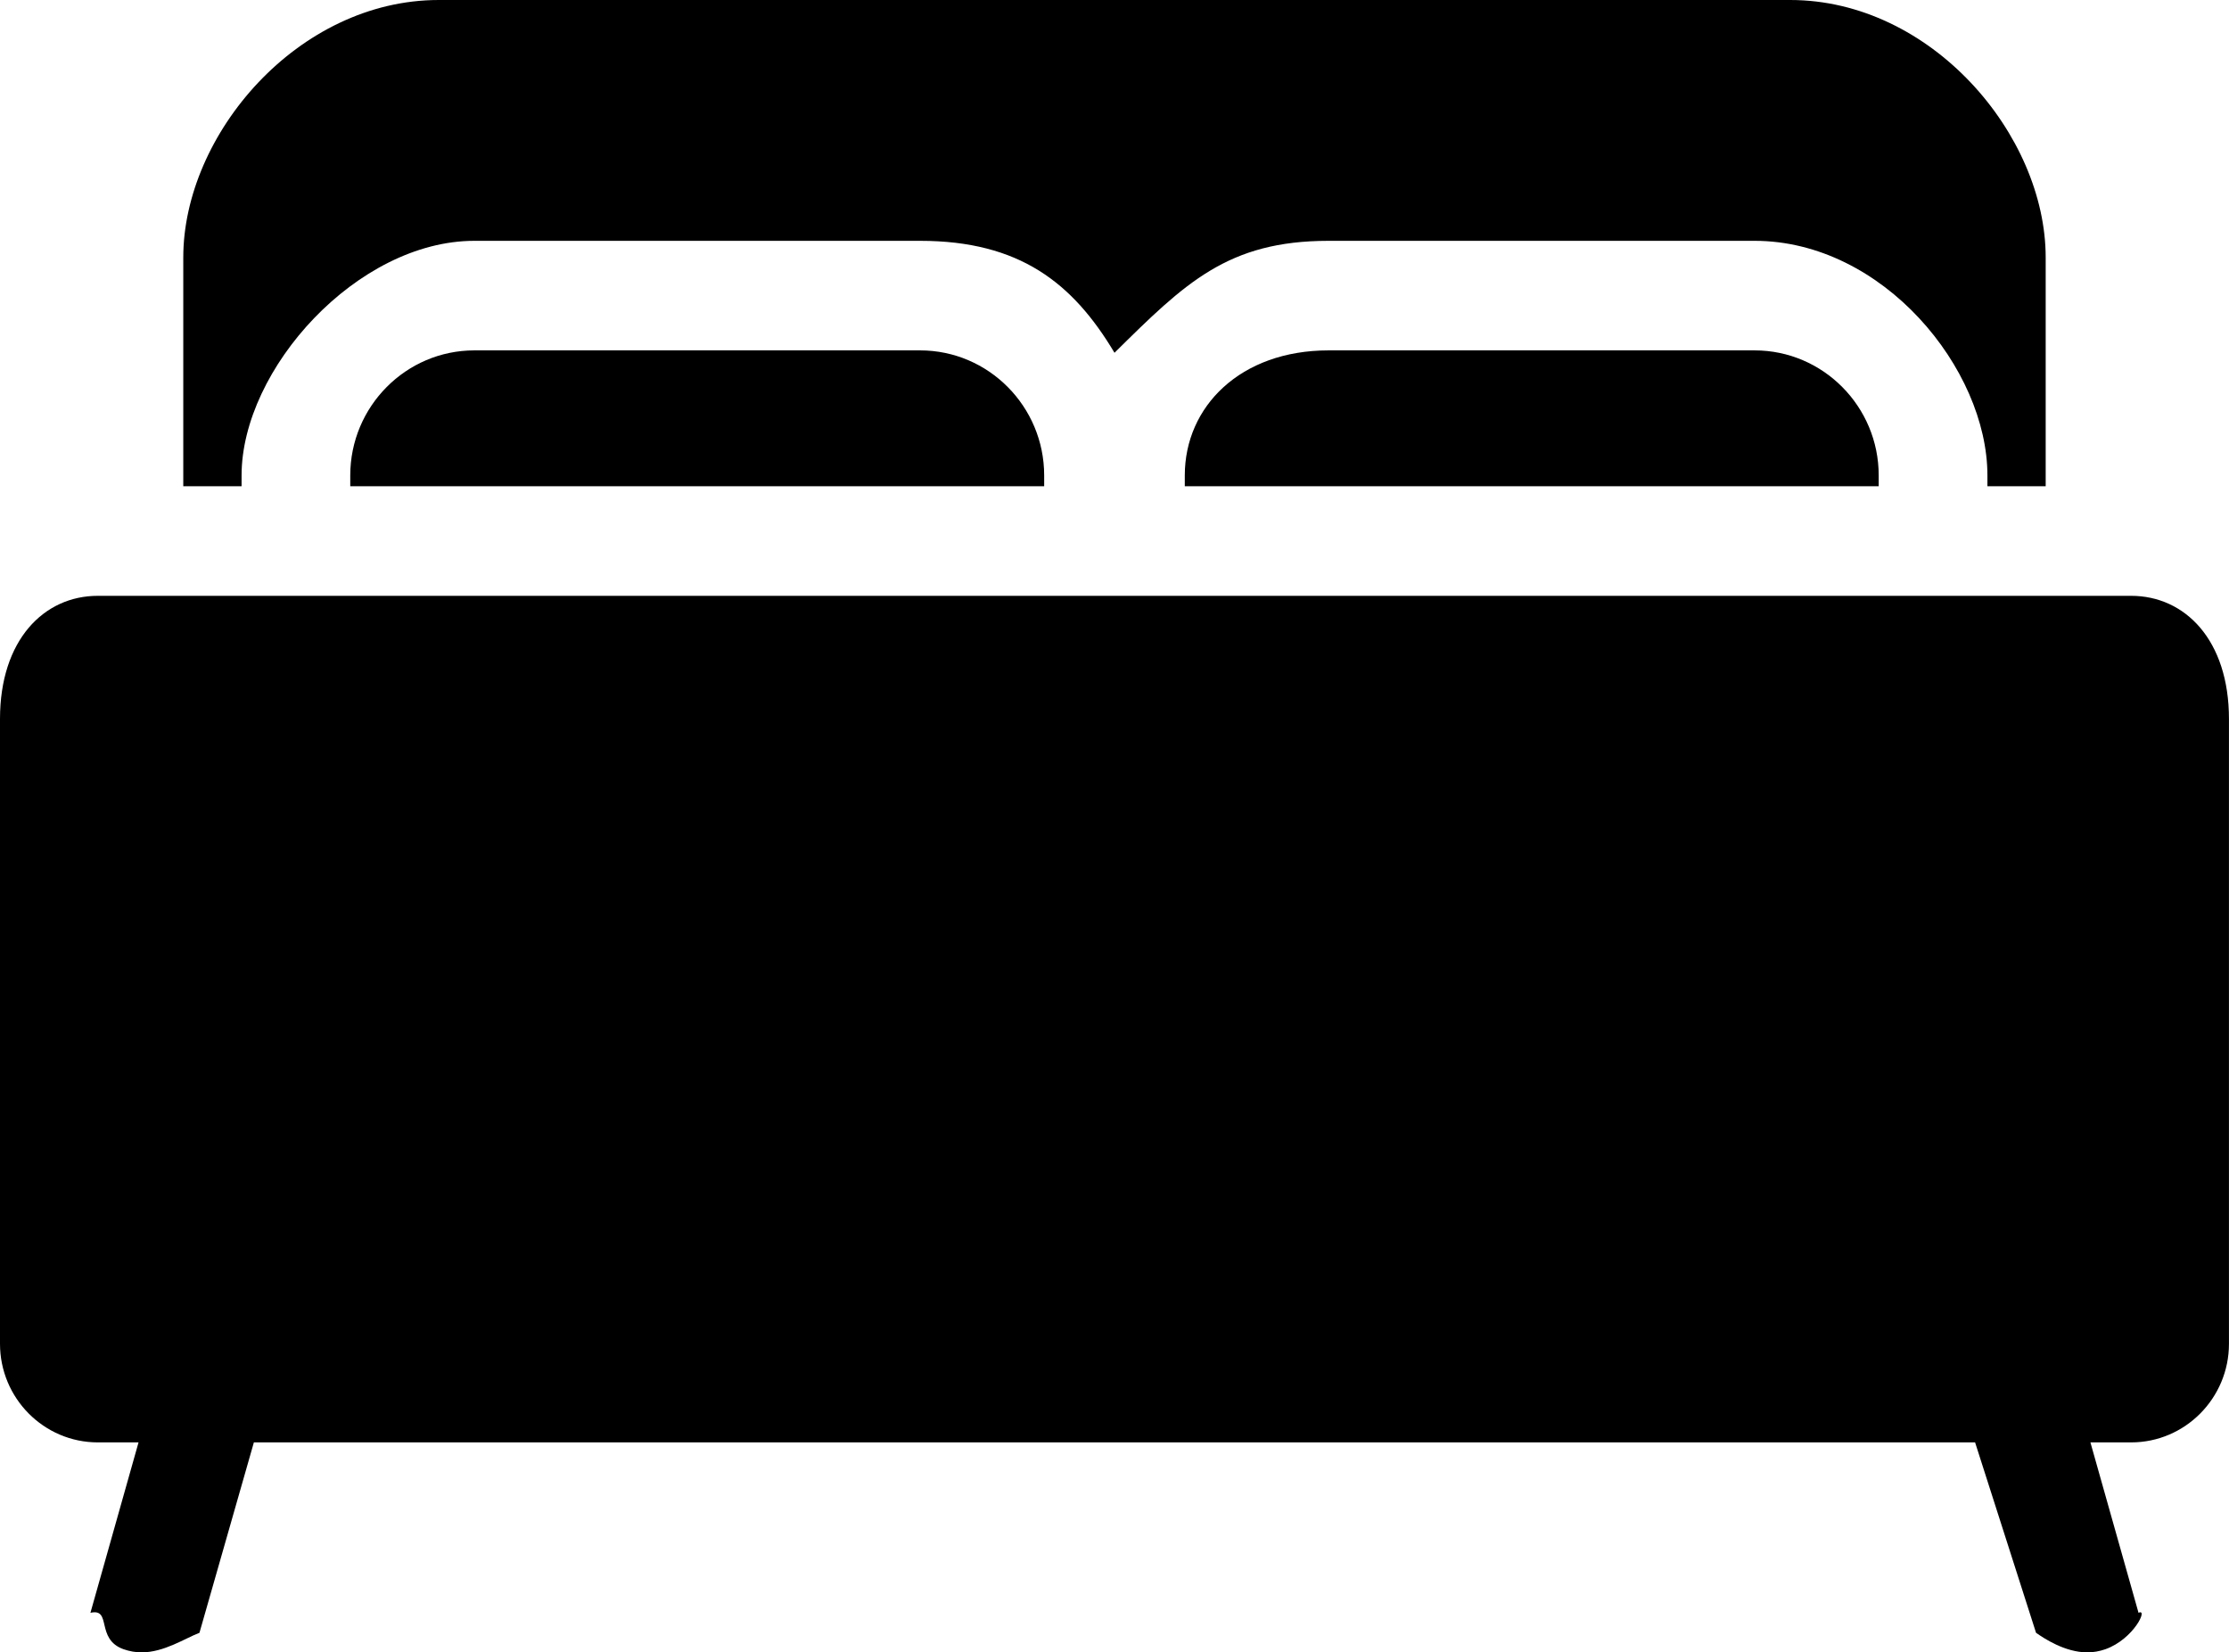 <svg 
 xmlns="http://www.w3.org/2000/svg"
 xmlns:xlink="http://www.w3.org/1999/xlink"
 width="58px" height="43px">
<path
 d="M55.454,37.535 L54.394,37.535 L55.646,41.97 C55.907,41.839 55.521,42.654 54.785,42.917 C54.629,42.972 54.469,42.999 54.313,42.999 C53.730,42.999 53.185,42.634 52.979,42.49 L51.393,37.535 L6.606,37.535 L5.19,42.49 C4.814,42.634 4.268,42.999 3.686,42.999 C3.529,42.999 3.370,42.972 3.214,42.917 C2.477,42.654 2.92,41.839 2.353,41.97 L3.605,37.535 L2.545,37.535 C1.141,37.535 0.0,36.384 0.0,34.969 L0.0,18.71 C0.0,16.656 1.141,15.505 2.545,15.505 L55.453,15.505 C56.857,15.505 57.999,16.656 57.999,18.71 L57.999,34.969 C57.999,36.384 56.857,37.535 55.454,37.535 ZM45.656,9.118 C47.436,9.118 48.885,10.578 48.885,12.372 L48.885,12.654 L30.829,12.654 L30.829,12.372 C30.829,10.578 32.277,9.118 34.57,9.118 L45.656,9.118 ZM23.942,9.118 C25.722,9.118 27.170,10.578 27.170,12.372 L27.170,12.654 L9.114,12.654 L9.114,12.372 C9.114,10.578 10.563,9.118 12.343,9.118 L23.942,9.118 ZM51.714,12.372 C51.714,9.6 48.996,6.267 45.656,6.267 L34.57,6.267 C31.946,6.267 30.84,7.362 29.0,9.18 C27.915,7.362 26.53,6.267 23.942,6.267 L12.343,6.267 C9.3,6.267 6.286,9.6 6.286,12.372 L6.286,12.654 L4.769,12.654 L4.769,6.700 C4.769,3.5 7.751,0.0 11.417,0.0 L46.582,0.0 C50.248,0.0 53.230,3.5 53.230,6.700 L53.230,12.654 L51.714,12.654 L51.714,12.372 Z"/>
</svg>